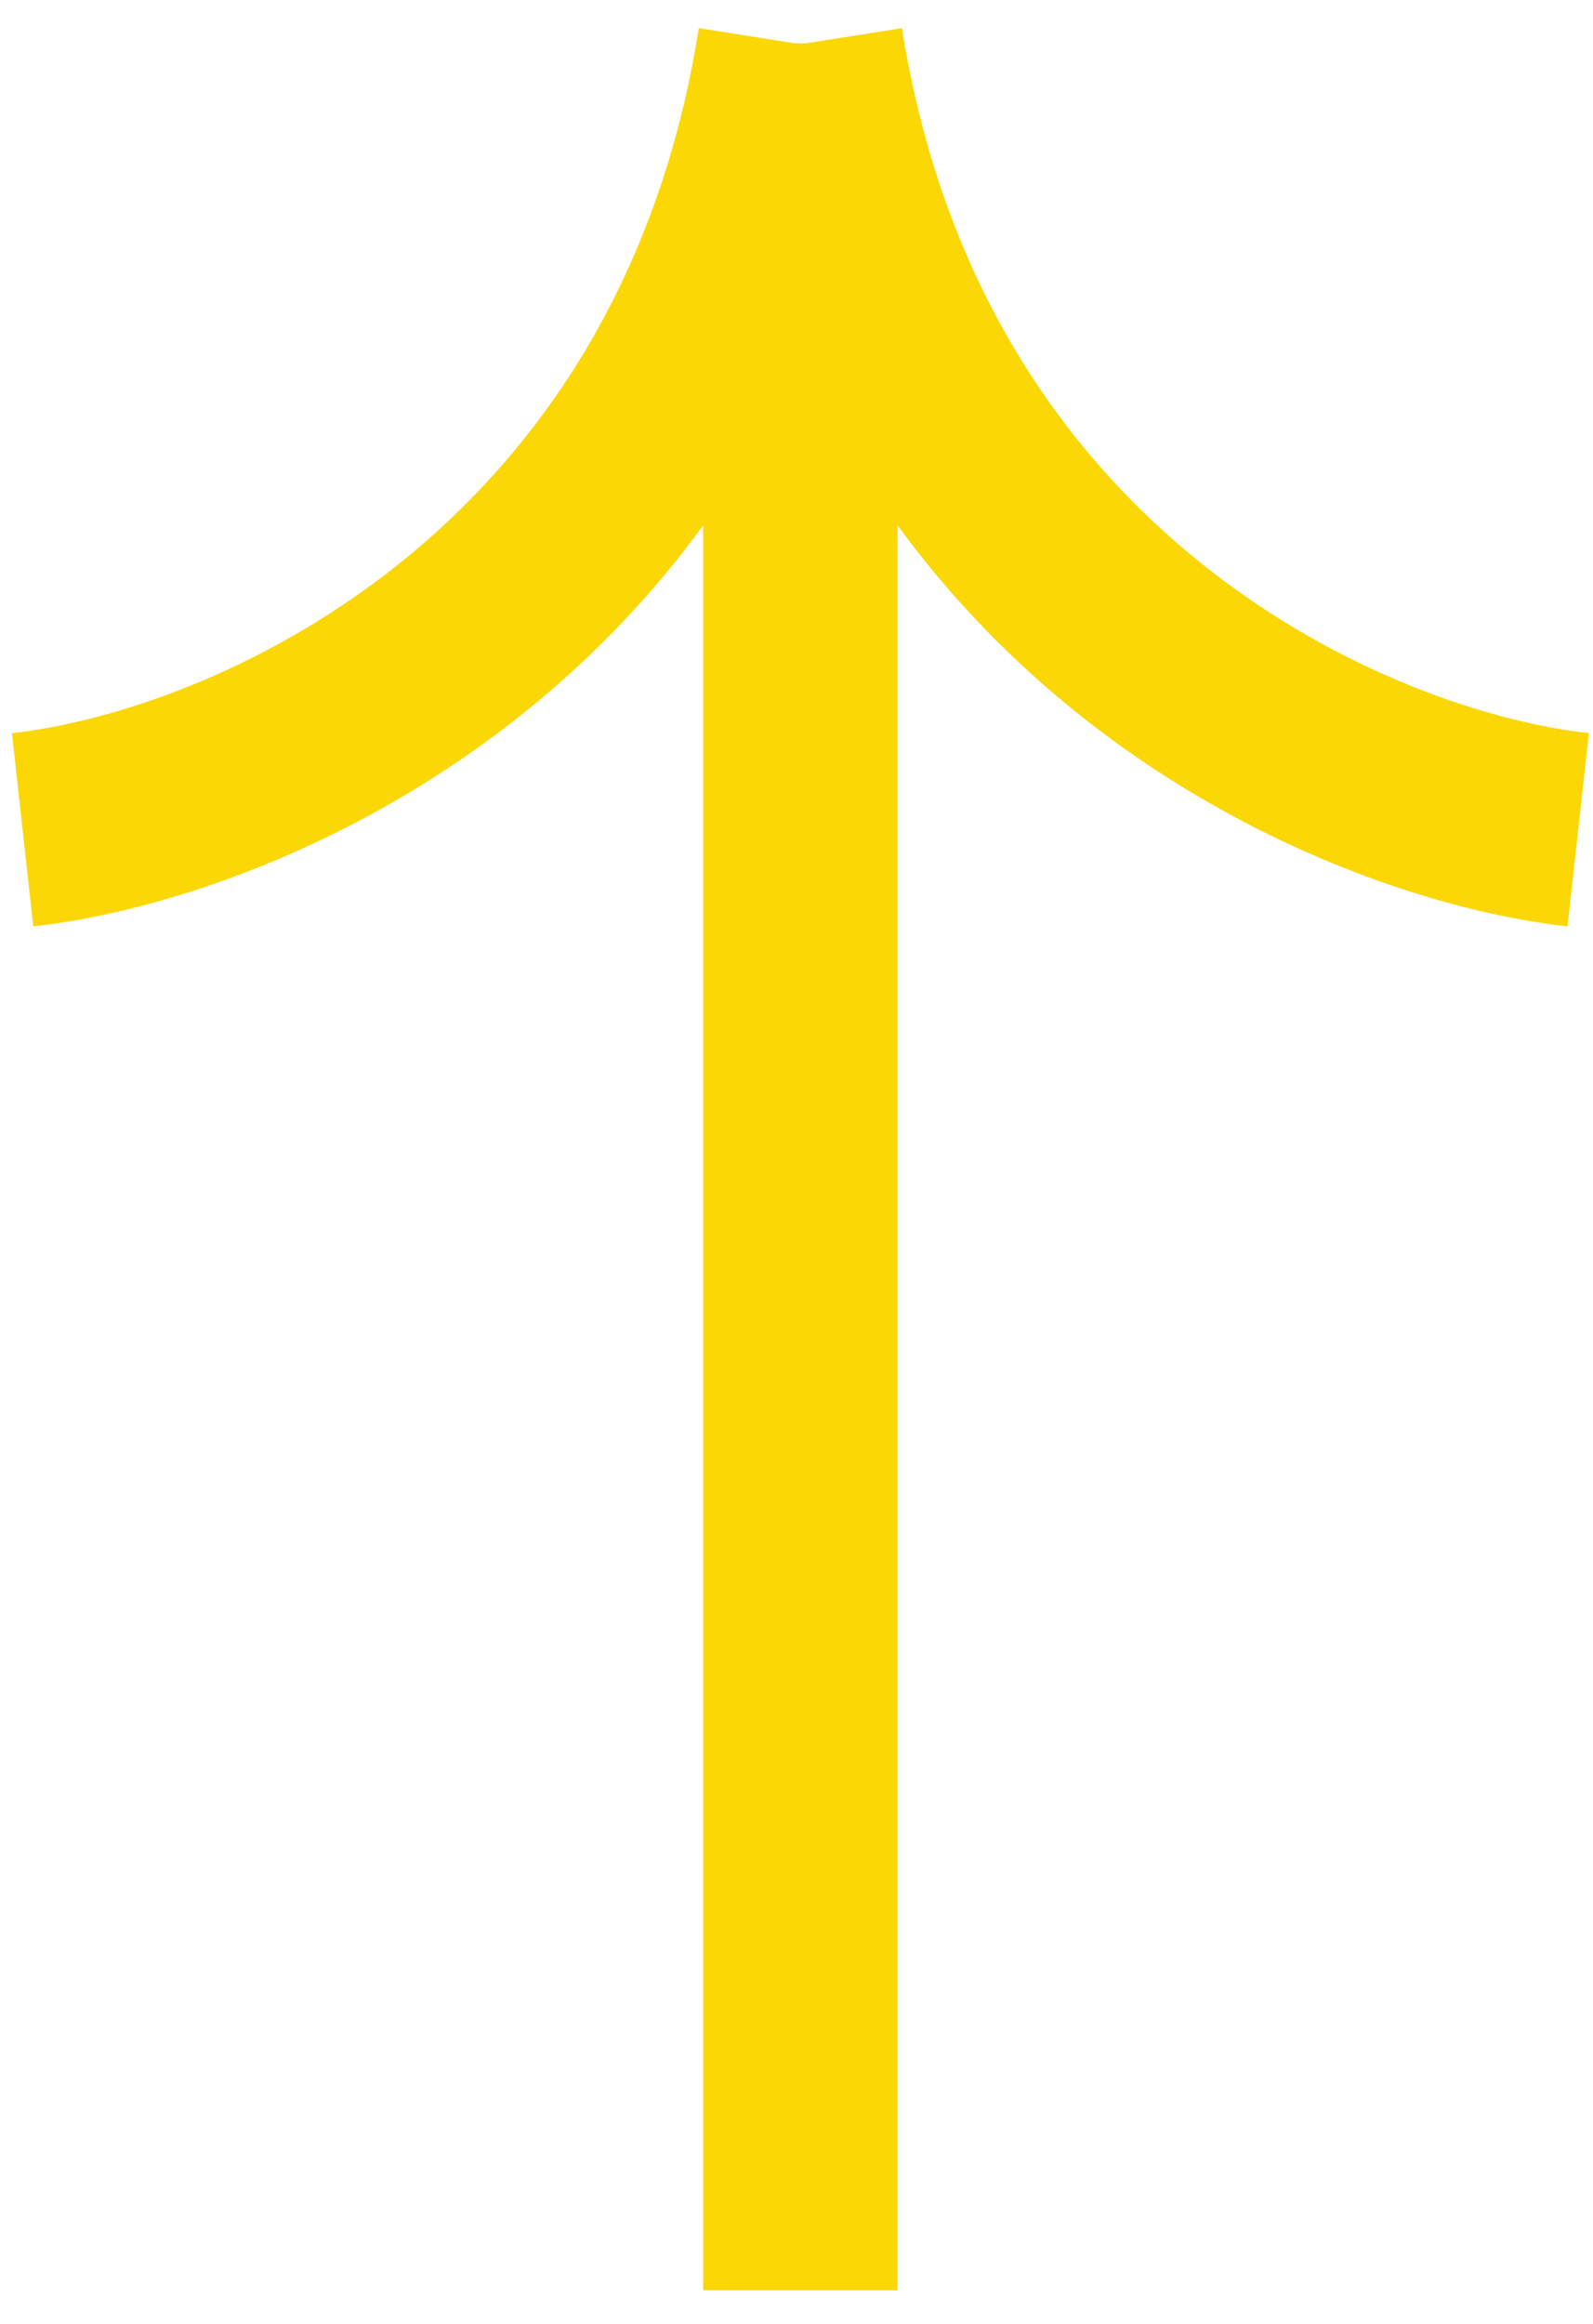 <svg width="24" height="35" viewBox="0 0 24 35" fill="none" xmlns="http://www.w3.org/2000/svg">
<path fill-rule="evenodd" clip-rule="evenodd" d="M23.616 13.952C21.029 13.666 16.532 12.038 13.522 7.911L13.522 34.495H10.594L10.594 7.912C7.585 12.039 3.089 13.666 0.501 13.952L0.18 11.042C3.077 10.722 9.31 8.158 10.528 0.424L11.973 0.652H12.144L13.589 0.424C14.807 8.158 21.041 10.722 23.938 11.042L23.616 13.952Z" fill="#FBD705"/>
</svg>
